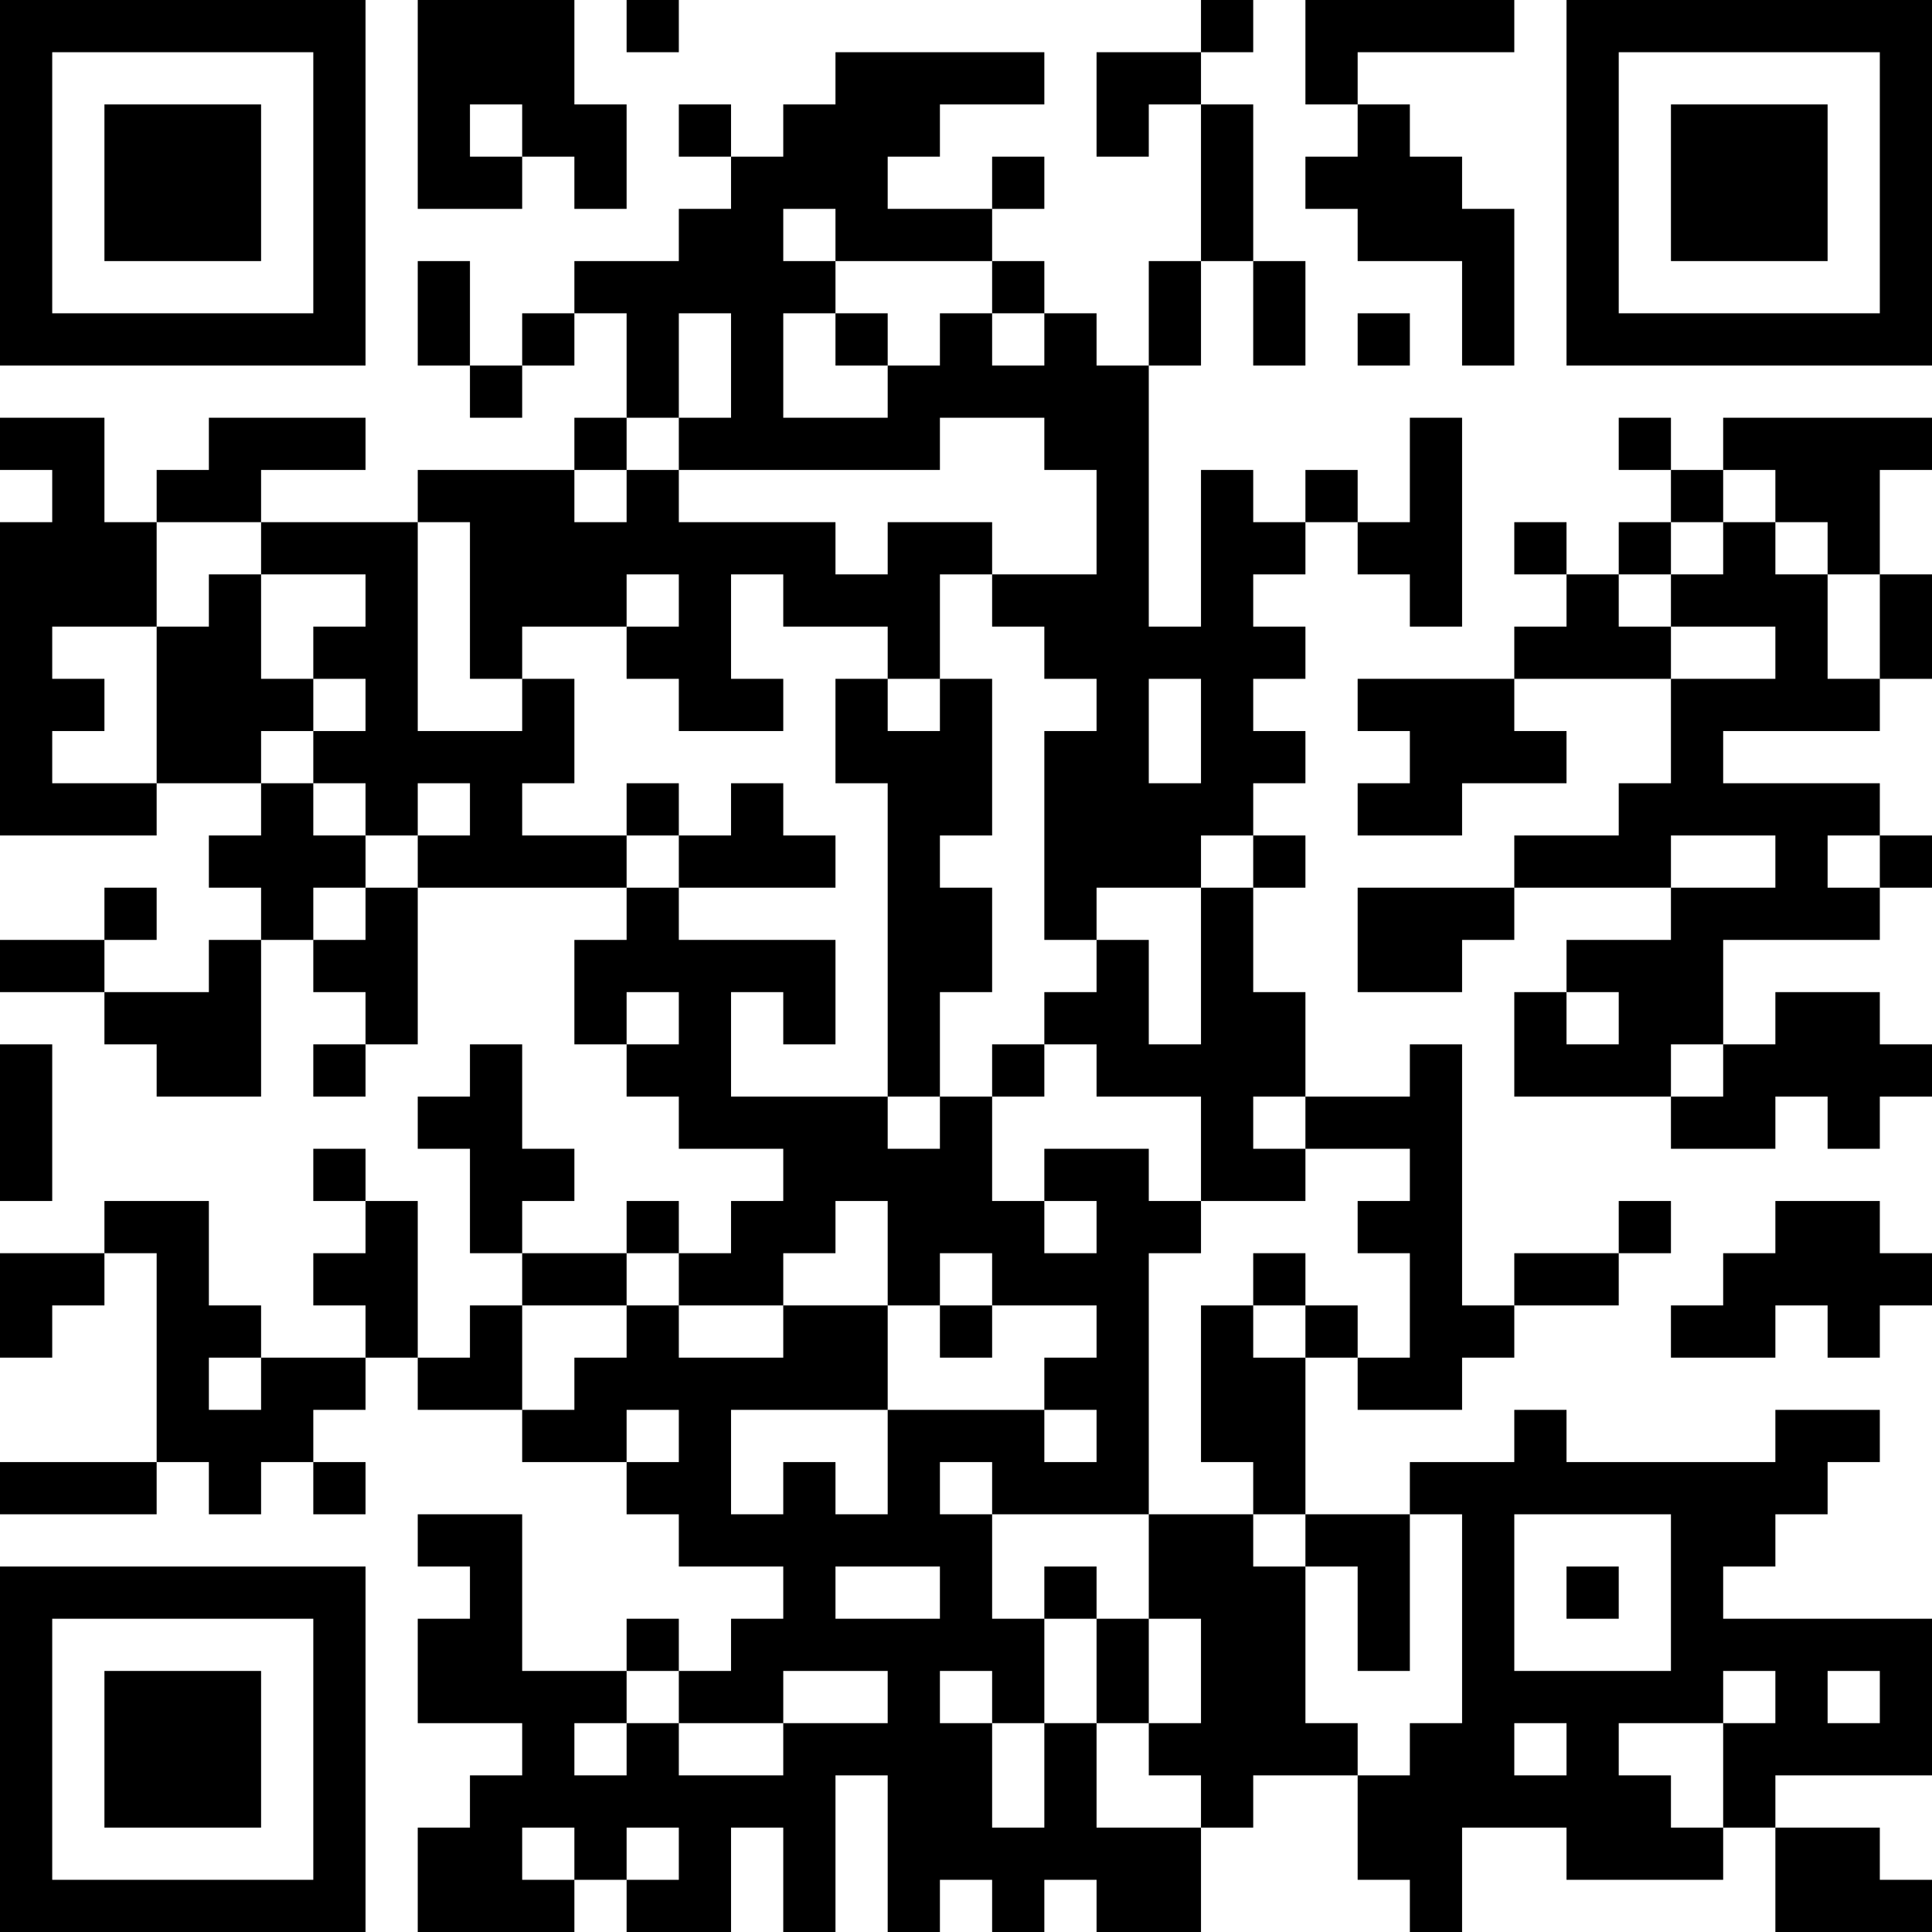 <?xml version="1.0" encoding="UTF-8"?>
<svg xmlns="http://www.w3.org/2000/svg" version="1.1" width="400" height="400" viewBox="0 0 400 400"><rect x="0" y="0" width="400" height="400" fill="#ffffff"/><g transform="scale(10.811)"><g transform="translate(0,0)"><path fill-rule="evenodd" d="M8 0L8 4L10 4L10 3L11 3L11 4L12 4L12 2L11 2L11 0ZM12 0L12 1L13 1L13 0ZM23 0L23 1L21 1L21 3L22 3L22 2L23 2L23 5L22 5L22 7L21 7L21 6L20 6L20 5L19 5L19 4L20 4L20 3L19 3L19 4L17 4L17 3L18 3L18 2L20 2L20 1L16 1L16 2L15 2L15 3L14 3L14 2L13 2L13 3L14 3L14 4L13 4L13 5L11 5L11 6L10 6L10 7L9 7L9 5L8 5L8 7L9 7L9 8L10 8L10 7L11 7L11 6L12 6L12 8L11 8L11 9L8 9L8 10L5 10L5 9L7 9L7 8L4 8L4 9L3 9L3 10L2 10L2 8L0 8L0 9L1 9L1 10L0 10L0 16L3 16L3 15L5 15L5 16L4 16L4 17L5 17L5 18L4 18L4 19L2 19L2 18L3 18L3 17L2 17L2 18L0 18L0 19L2 19L2 20L3 20L3 21L5 21L5 18L6 18L6 19L7 19L7 20L6 20L6 21L7 21L7 20L8 20L8 17L12 17L12 18L11 18L11 20L12 20L12 21L13 21L13 22L15 22L15 23L14 23L14 24L13 24L13 23L12 23L12 24L10 24L10 23L11 23L11 22L10 22L10 20L9 20L9 21L8 21L8 22L9 22L9 24L10 24L10 25L9 25L9 26L8 26L8 23L7 23L7 22L6 22L6 23L7 23L7 24L6 24L6 25L7 25L7 26L5 26L5 25L4 25L4 23L2 23L2 24L0 24L0 26L1 26L1 25L2 25L2 24L3 24L3 28L0 28L0 29L3 29L3 28L4 28L4 29L5 29L5 28L6 28L6 29L7 29L7 28L6 28L6 27L7 27L7 26L8 26L8 27L10 27L10 28L12 28L12 29L13 29L13 30L15 30L15 31L14 31L14 32L13 32L13 31L12 31L12 32L10 32L10 29L8 29L8 30L9 30L9 31L8 31L8 33L10 33L10 34L9 34L9 35L8 35L8 37L11 37L11 36L12 36L12 37L14 37L14 35L15 35L15 37L16 37L16 34L17 34L17 37L18 37L18 36L19 36L19 37L20 37L20 36L21 36L21 37L23 37L23 35L24 35L24 34L26 34L26 36L27 36L27 37L28 37L28 35L30 35L30 36L33 36L33 35L34 35L34 37L37 37L37 36L36 36L36 35L34 35L34 34L37 34L37 31L33 31L33 30L34 30L34 29L35 29L35 28L36 28L36 27L34 27L34 28L30 28L30 27L29 27L29 28L27 28L27 29L25 29L25 26L26 26L26 27L28 27L28 26L29 26L29 25L31 25L31 24L32 24L32 23L31 23L31 24L29 24L29 25L28 25L28 20L27 20L27 21L25 21L25 19L24 19L24 17L25 17L25 16L24 16L24 15L25 15L25 14L24 14L24 13L25 13L25 12L24 12L24 11L25 11L25 10L26 10L26 11L27 11L27 12L28 12L28 8L27 8L27 10L26 10L26 9L25 9L25 10L24 10L24 9L23 9L23 12L22 12L22 7L23 7L23 5L24 5L24 7L25 7L25 5L24 5L24 2L23 2L23 1L24 1L24 0ZM25 0L25 2L26 2L26 3L25 3L25 4L26 4L26 5L28 5L28 7L29 7L29 4L28 4L28 3L27 3L27 2L26 2L26 1L29 1L29 0ZM9 2L9 3L10 3L10 2ZM15 4L15 5L16 5L16 6L15 6L15 8L17 8L17 7L18 7L18 6L19 6L19 7L20 7L20 6L19 6L19 5L16 5L16 4ZM13 6L13 8L12 8L12 9L11 9L11 10L12 10L12 9L13 9L13 10L16 10L16 11L17 11L17 10L19 10L19 11L18 11L18 13L17 13L17 12L15 12L15 11L14 11L14 13L15 13L15 14L13 14L13 13L12 13L12 12L13 12L13 11L12 11L12 12L10 12L10 13L9 13L9 10L8 10L8 14L10 14L10 13L11 13L11 15L10 15L10 16L12 16L12 17L13 17L13 18L16 18L16 20L15 20L15 19L14 19L14 21L17 21L17 22L18 22L18 21L19 21L19 23L20 23L20 24L21 24L21 23L20 23L20 22L22 22L22 23L23 23L23 24L22 24L22 29L19 29L19 28L18 28L18 29L19 29L19 31L20 31L20 33L19 33L19 32L18 32L18 33L19 33L19 35L20 35L20 33L21 33L21 35L23 35L23 34L22 34L22 33L23 33L23 31L22 31L22 29L24 29L24 30L25 30L25 33L26 33L26 34L27 34L27 33L28 33L28 29L27 29L27 32L26 32L26 30L25 30L25 29L24 29L24 28L23 28L23 25L24 25L24 26L25 26L25 25L26 25L26 26L27 26L27 24L26 24L26 23L27 23L27 22L25 22L25 21L24 21L24 22L25 22L25 23L23 23L23 21L21 21L21 20L20 20L20 19L21 19L21 18L22 18L22 20L23 20L23 17L24 17L24 16L23 16L23 17L21 17L21 18L20 18L20 14L21 14L21 13L20 13L20 12L19 12L19 11L21 11L21 9L20 9L20 8L18 8L18 9L13 9L13 8L14 8L14 6ZM16 6L16 7L17 7L17 6ZM26 6L26 7L27 7L27 6ZM31 8L31 9L32 9L32 10L31 10L31 11L30 11L30 10L29 10L29 11L30 11L30 12L29 12L29 13L26 13L26 14L27 14L27 15L26 15L26 16L28 16L28 15L30 15L30 14L29 14L29 13L32 13L32 15L31 15L31 16L29 16L29 17L26 17L26 19L28 19L28 18L29 18L29 17L32 17L32 18L30 18L30 19L29 19L29 21L32 21L32 22L34 22L34 21L35 21L35 22L36 22L36 21L37 21L37 20L36 20L36 19L34 19L34 20L33 20L33 18L36 18L36 17L37 17L37 16L36 16L36 15L33 15L33 14L36 14L36 13L37 13L37 11L36 11L36 9L37 9L37 8L33 8L33 9L32 9L32 8ZM33 9L33 10L32 10L32 11L31 11L31 12L32 12L32 13L34 13L34 12L32 12L32 11L33 11L33 10L34 10L34 11L35 11L35 13L36 13L36 11L35 11L35 10L34 10L34 9ZM3 10L3 12L1 12L1 13L2 13L2 14L1 14L1 15L3 15L3 12L4 12L4 11L5 11L5 13L6 13L6 14L5 14L5 15L6 15L6 16L7 16L7 17L6 17L6 18L7 18L7 17L8 17L8 16L9 16L9 15L8 15L8 16L7 16L7 15L6 15L6 14L7 14L7 13L6 13L6 12L7 12L7 11L5 11L5 10ZM16 13L16 15L17 15L17 21L18 21L18 19L19 19L19 17L18 17L18 16L19 16L19 13L18 13L18 14L17 14L17 13ZM22 13L22 15L23 15L23 13ZM12 15L12 16L13 16L13 17L16 17L16 16L15 16L15 15L14 15L14 16L13 16L13 15ZM32 16L32 17L34 17L34 16ZM35 16L35 17L36 17L36 16ZM12 19L12 20L13 20L13 19ZM30 19L30 20L31 20L31 19ZM0 20L0 23L1 23L1 20ZM19 20L19 21L20 21L20 20ZM32 20L32 21L33 21L33 20ZM16 23L16 24L15 24L15 25L13 25L13 24L12 24L12 25L10 25L10 27L11 27L11 26L12 26L12 25L13 25L13 26L15 26L15 25L17 25L17 27L14 27L14 29L15 29L15 28L16 28L16 29L17 29L17 27L20 27L20 28L21 28L21 27L20 27L20 26L21 26L21 25L19 25L19 24L18 24L18 25L17 25L17 23ZM34 23L34 24L33 24L33 25L32 25L32 26L34 26L34 25L35 25L35 26L36 26L36 25L37 25L37 24L36 24L36 23ZM24 24L24 25L25 25L25 24ZM18 25L18 26L19 26L19 25ZM4 26L4 27L5 27L5 26ZM12 27L12 28L13 28L13 27ZM29 29L29 32L32 32L32 29ZM16 30L16 31L18 31L18 30ZM20 30L20 31L21 31L21 33L22 33L22 31L21 31L21 30ZM30 30L30 31L31 31L31 30ZM12 32L12 33L11 33L11 34L12 34L12 33L13 33L13 34L15 34L15 33L17 33L17 32L15 32L15 33L13 33L13 32ZM33 32L33 33L31 33L31 34L32 34L32 35L33 35L33 33L34 33L34 32ZM35 32L35 33L36 33L36 32ZM29 33L29 34L30 34L30 33ZM10 35L10 36L11 36L11 35ZM12 35L12 36L13 36L13 35ZM0 0L0 7L7 7L7 0ZM1 1L1 6L6 6L6 1ZM2 2L2 5L5 5L5 2ZM30 0L30 7L37 7L37 0ZM31 1L31 6L36 6L36 1ZM32 2L32 5L35 5L35 2ZM0 30L0 37L7 37L7 30ZM1 31L1 36L6 36L6 31ZM2 32L2 35L5 35L5 32Z" fill="#000000"/></g></g></svg>
